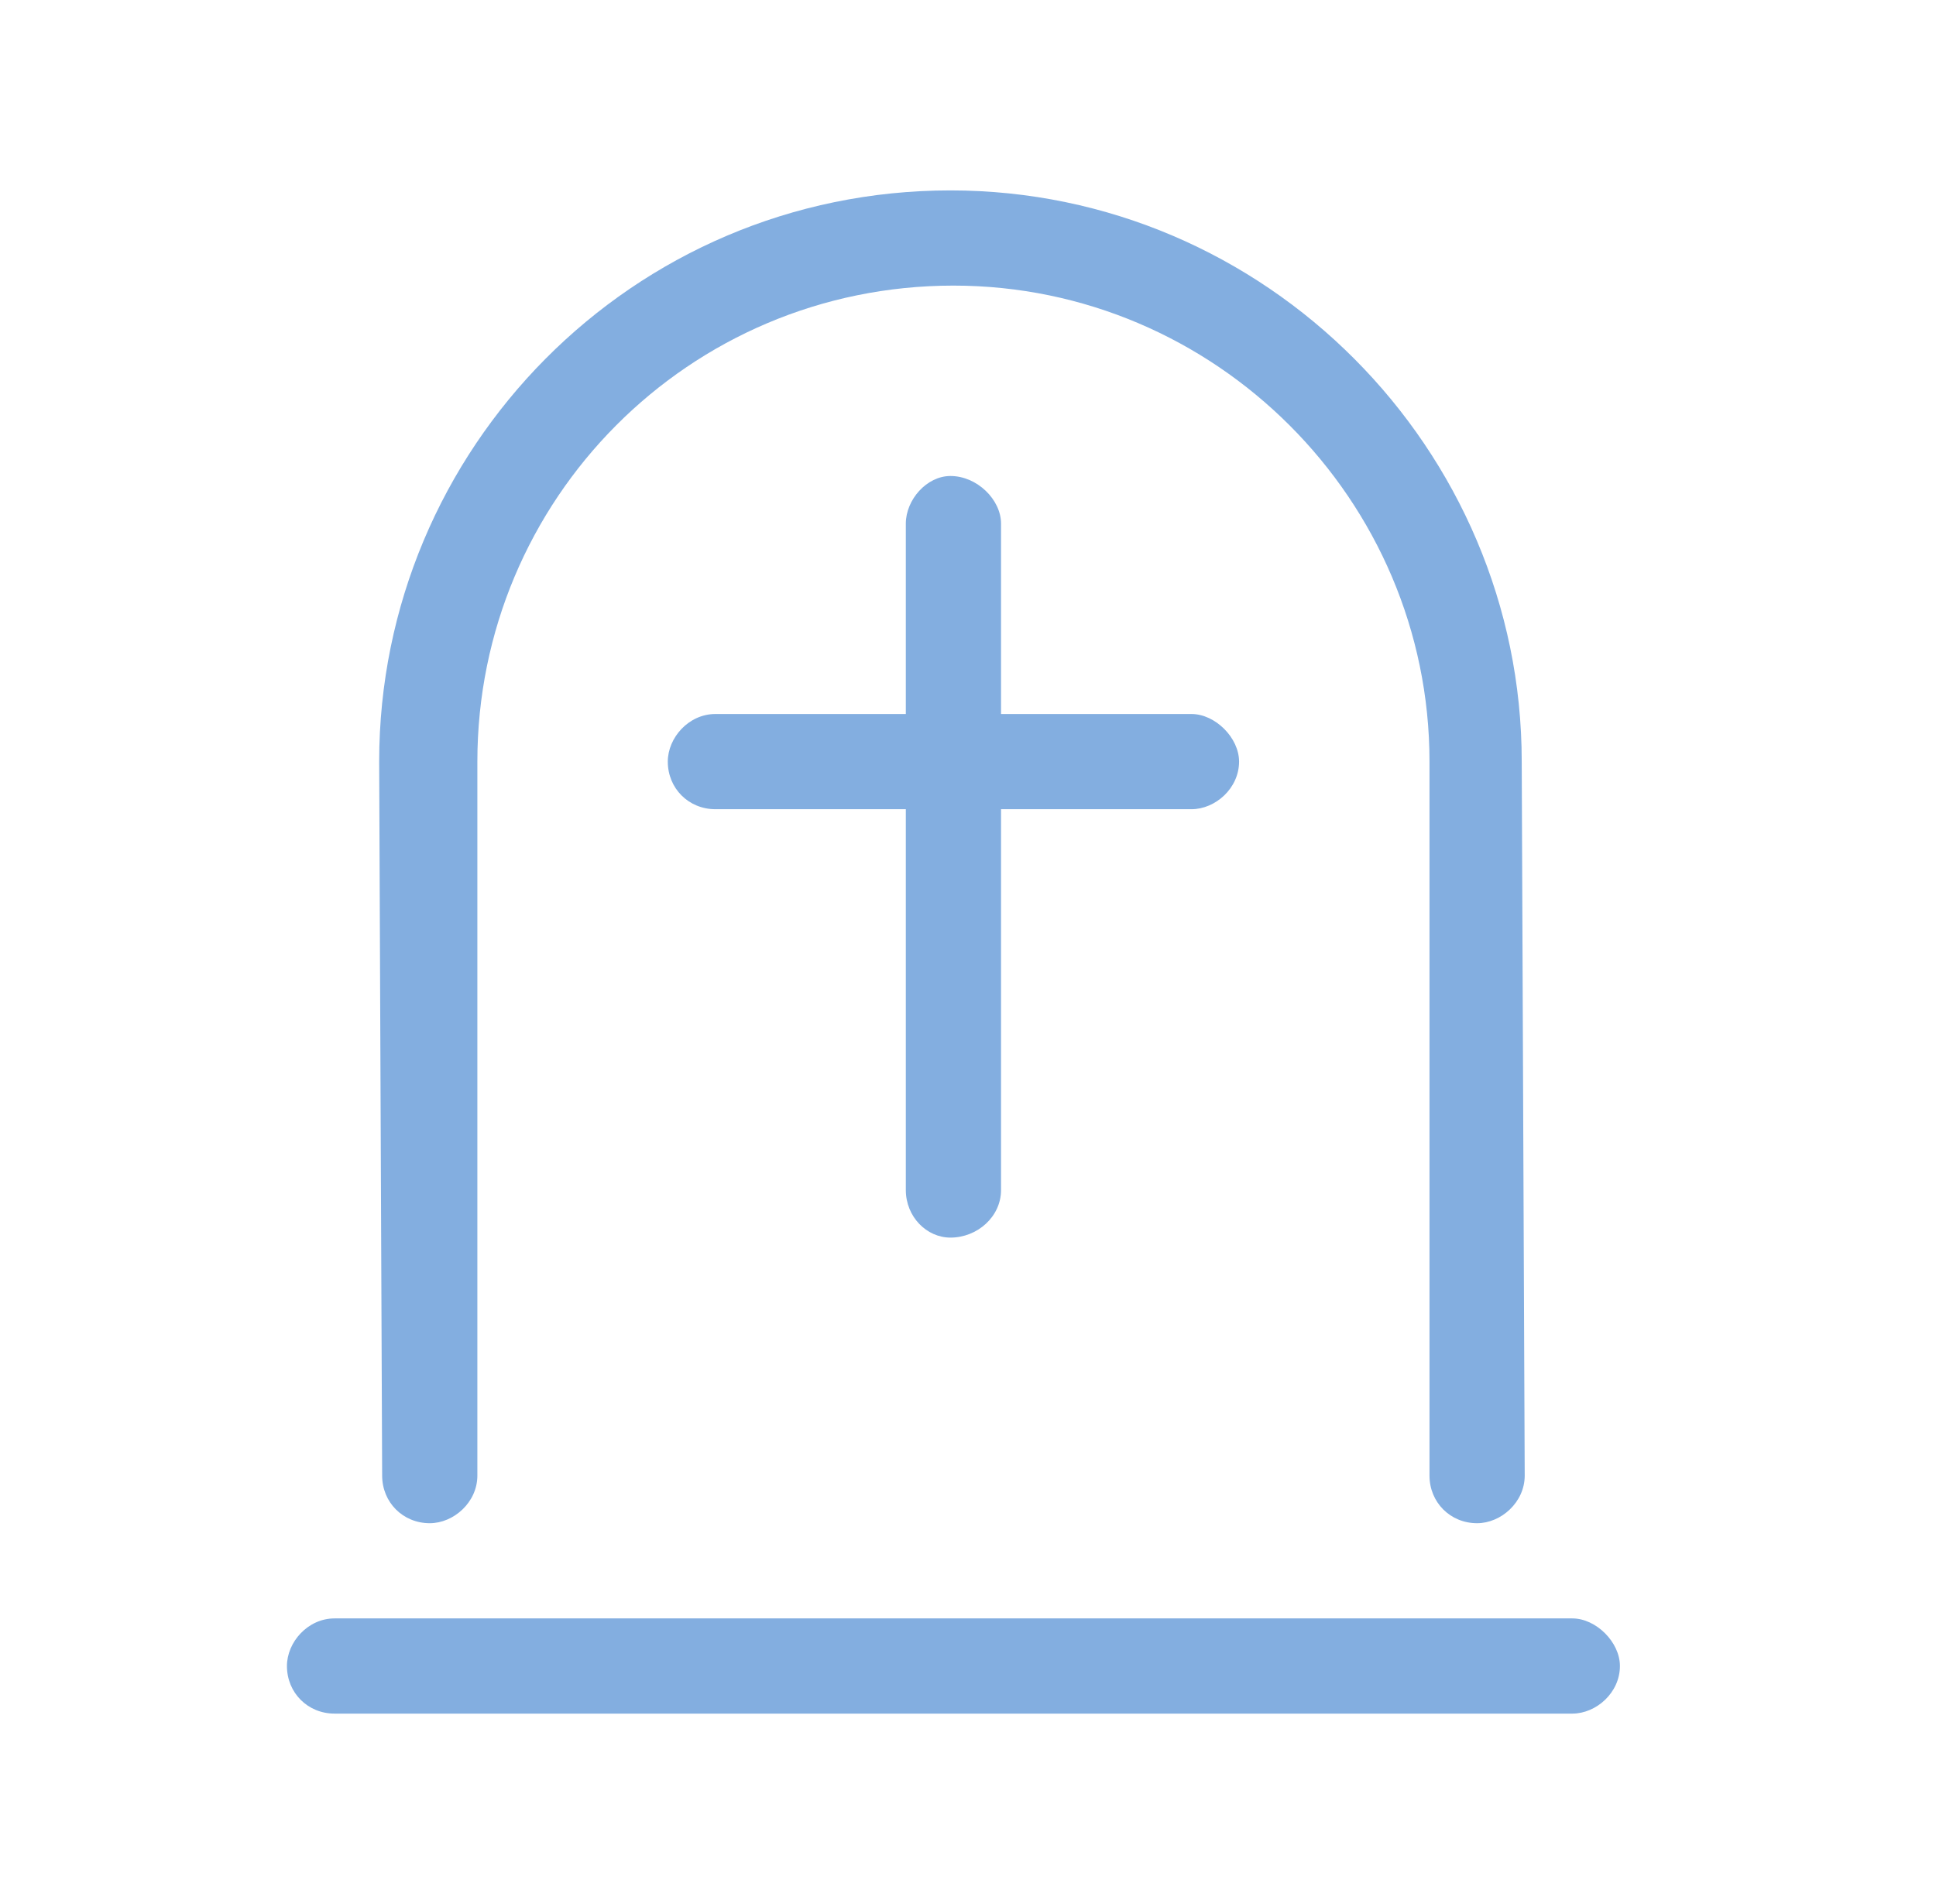 <svg width="61" height="60" viewBox="0 0 61 60" fill="none" xmlns="http://www.w3.org/2000/svg">
<path d="M49.541 51C50.291 51 51.041 51.75 51.041 52.5C51.041 53.344 50.291 54 49.541 54H10.541C9.697 54 9.041 53.344 9.041 52.5C9.041 51.75 9.697 51 10.541 51H49.541ZM13.541 48C12.697 48 12.041 47.344 12.041 46.5L11.947 24C11.947 14.156 19.916 6 29.947 6C39.885 6 47.947 14.156 47.947 24L48.041 46.5C48.041 47.344 47.291 48 46.541 48C45.697 48 45.041 47.344 45.041 46.5V24C45.041 15.75 38.291 9 30.041 9C21.697 9 15.041 15.75 15.041 24V46.5C15.041 47.344 14.291 48 13.541 48ZM29.947 39C29.197 39 28.541 38.344 28.541 37.5V25.5H22.541C21.697 25.5 21.041 24.844 21.041 24C21.041 23.25 21.697 22.5 22.541 22.5H28.541V16.5C28.541 15.75 29.197 15 29.947 15C30.791 15 31.541 15.75 31.541 16.5V22.5H37.541C38.291 22.5 39.041 23.25 39.041 24C39.041 24.844 38.291 25.5 37.541 25.5H31.541V37.5C31.541 38.344 30.791 39 29.947 39Z" fill="#83AEE0"/>
</svg>
